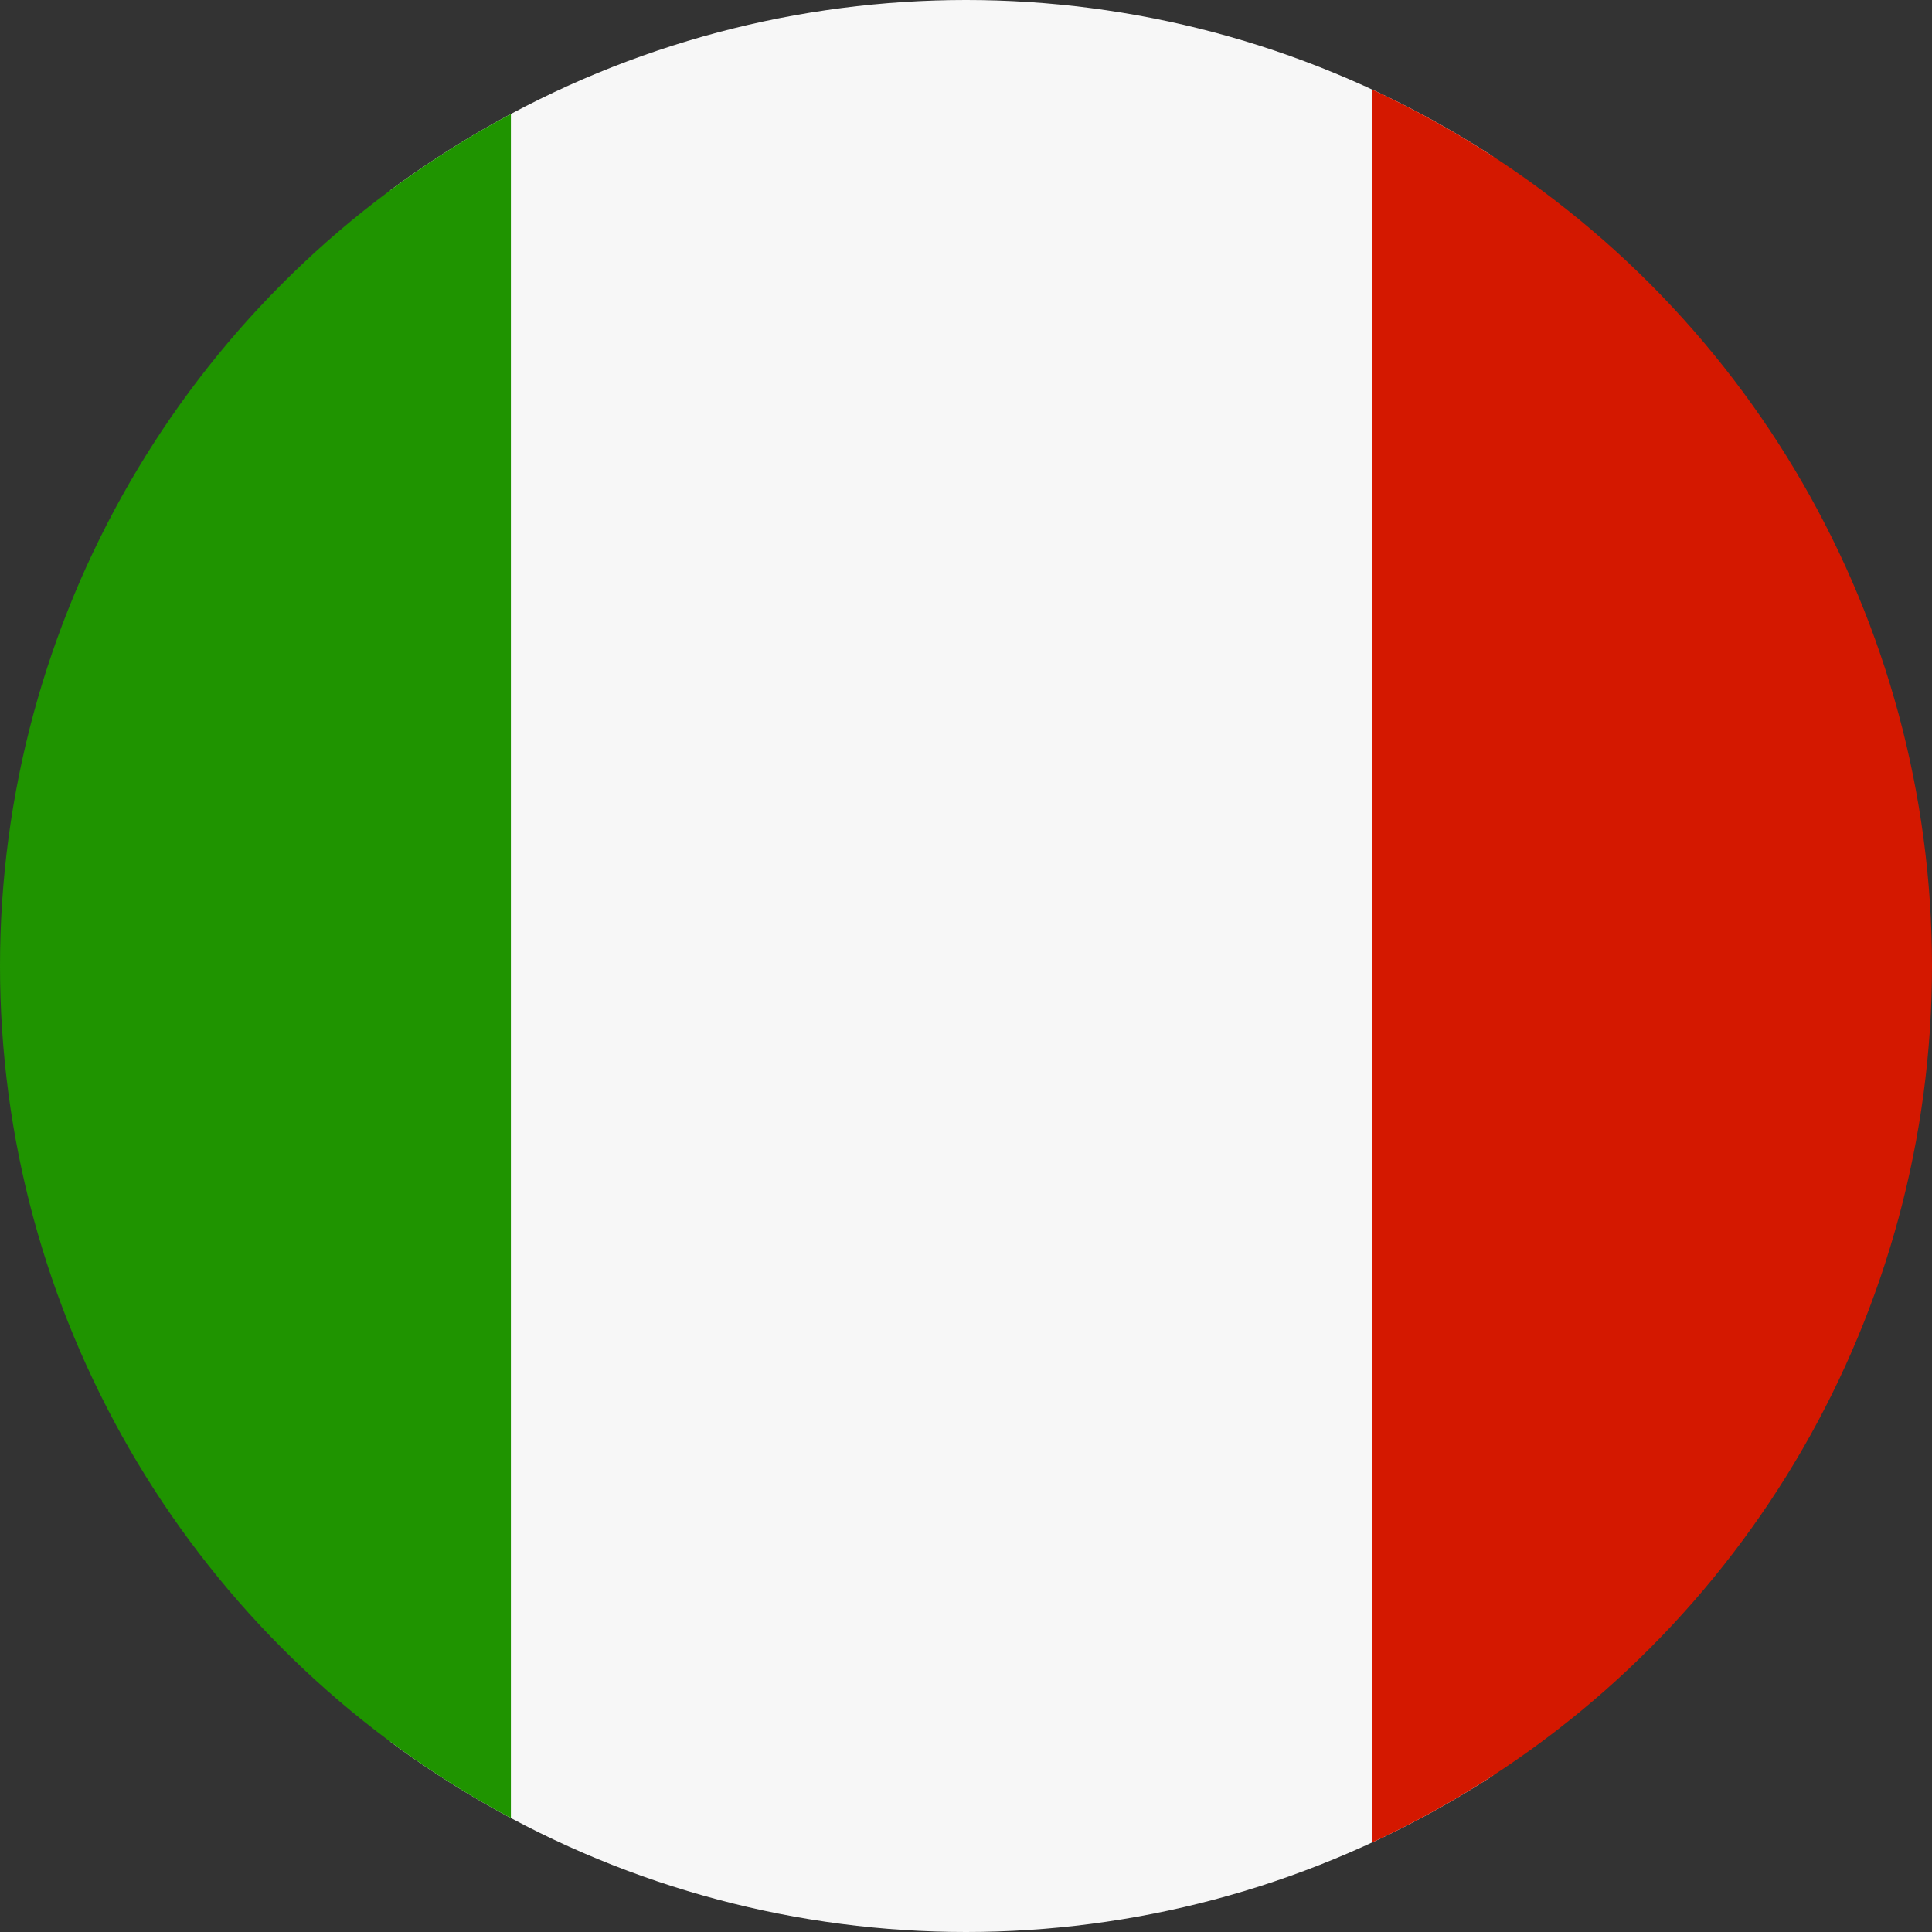 <svg xmlns="http://www.w3.org/2000/svg" xmlns:xlink="http://www.w3.org/1999/xlink" width="32" height="32" viewBox="0 0 32 32">
  <rect x="0" y="0" width="32" height="32" fill="#333333" stroke="none"/>
  <defs>
    <clipPath id="clip-path">
      <circle id="Ellipse_540" data-name="Ellipse 540" cx="16" cy="16" r="16" transform="translate(-11830 -2772)" fill="#fff"/>
    </clipPath>
  </defs>
  <g id="Groupe_de_masques_209" data-name="Groupe de masques 209" transform="translate(11830 2772)" clip-path="url(#clip-path)">
    <g id="Groupe_3625" data-name="Groupe 3625" transform="translate(-12517.678 -3008.08)">
      <rect id="Rectangle_2059" data-name="Rectangle 2059" width="18.268" height="32" transform="translate(694.141 236.08)" fill="#f7f7f7"/>
      <path id="Tracé_6622" data-name="Tracé 6622" d="M723.117,236.08H712.408v32h10.709a2.692,2.692,0,0,0,2.694-2.695v-26.61A2.711,2.711,0,0,0,723.117,236.08Z" transform="translate(-2)" fill="#d41800"/>
      <path id="Tracé_6623" data-name="Tracé 6623" d="M683.373,236.08a2.73,2.73,0,0,0-2.7,2.695v26.61a2.71,2.71,0,0,0,2.7,2.695H694.14v-32Z" transform="translate(2)" fill="#1f9400"/>
    </g>
  </g>
</svg>
